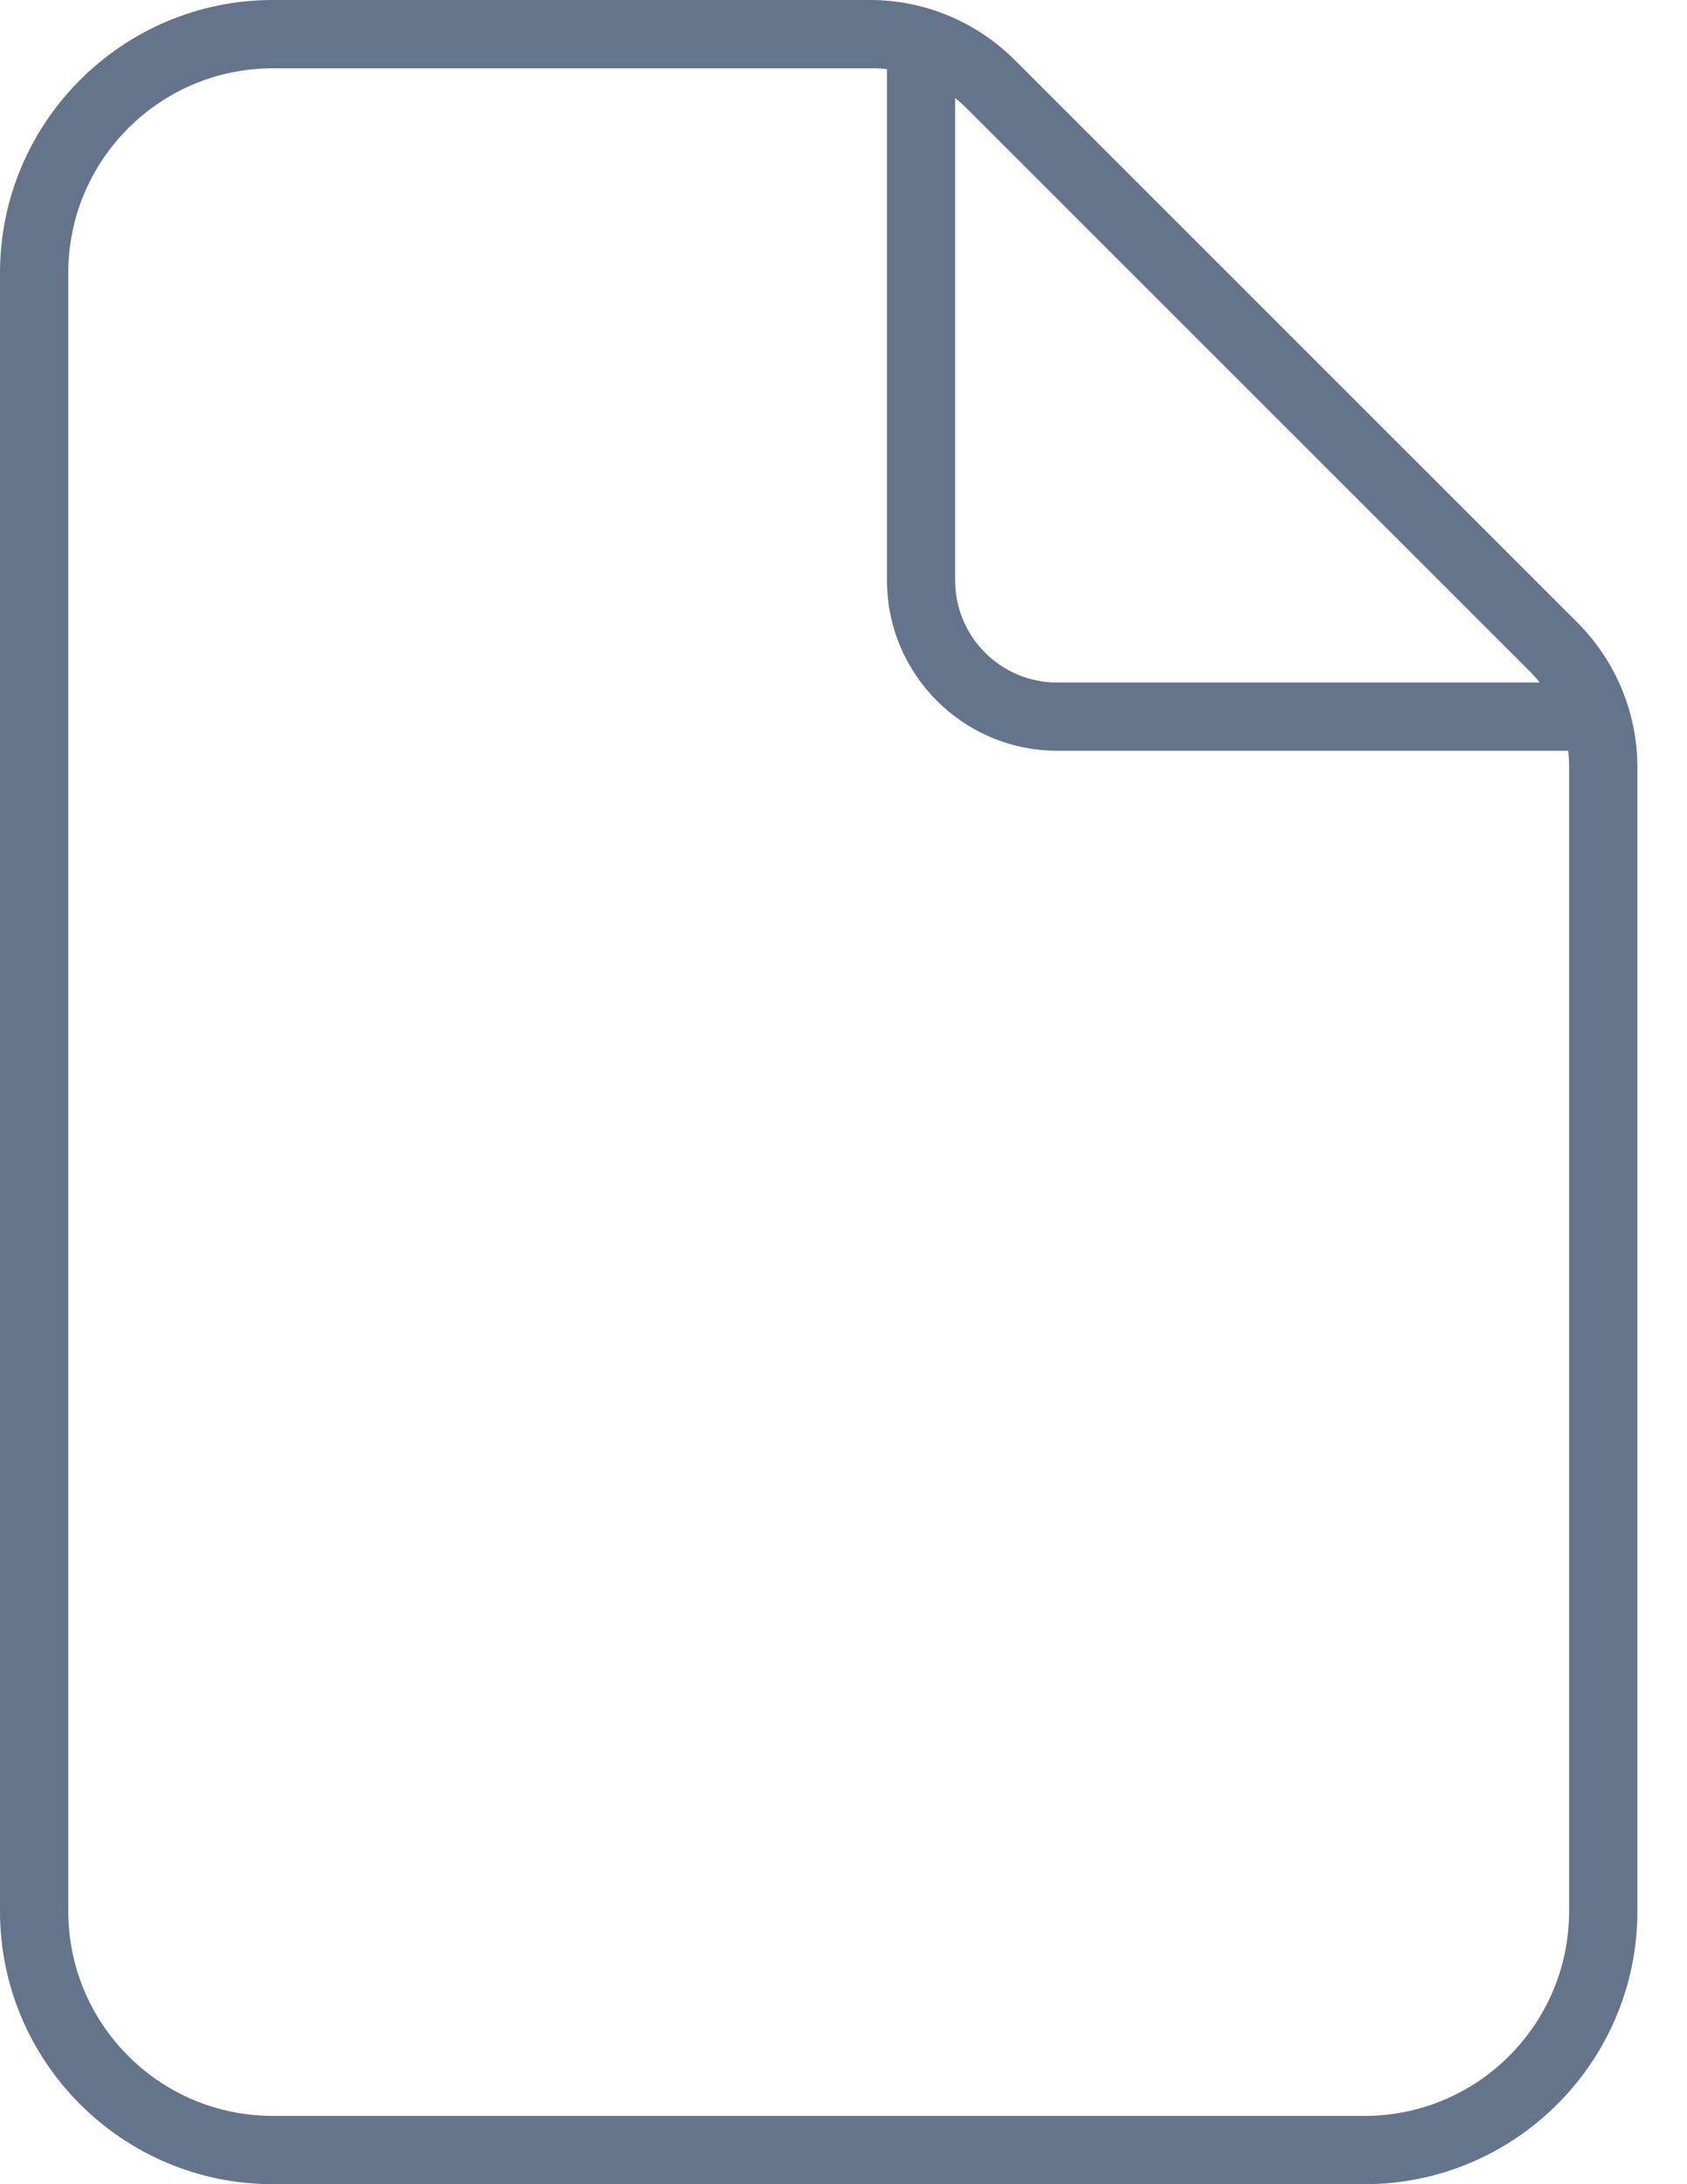 <svg width="17" height="22" viewBox="0 0 17 22" fill="none" xmlns="http://www.w3.org/2000/svg">
<path d="M13.75 21.312C14.889 21.312 15.812 20.389 15.812 19.25V7.73C15.812 7.674 15.808 7.618 15.804 7.562H10.656C9.707 7.562 8.938 6.793 8.938 5.844V0.696C8.882 0.688 8.826 0.688 8.77 0.688H2.75C1.611 0.688 0.688 1.611 0.688 2.75V19.25C0.688 20.389 1.611 21.312 2.75 21.312H13.75ZM15.516 6.875C15.482 6.832 15.447 6.793 15.413 6.759L9.741 1.091C9.702 1.053 9.664 1.018 9.625 0.988V5.844C9.625 6.415 10.085 6.875 10.656 6.875H15.516ZM0 2.75C0 1.233 1.233 0 2.75 0H8.77C9.316 0 9.84 0.219 10.227 0.606L15.894 6.269C16.281 6.656 16.5 7.18 16.5 7.726V19.25C16.5 20.767 15.267 22 13.75 22H2.75C1.233 22 0 20.767 0 19.25V2.75Z" fill="#64748B"/>
</svg>
